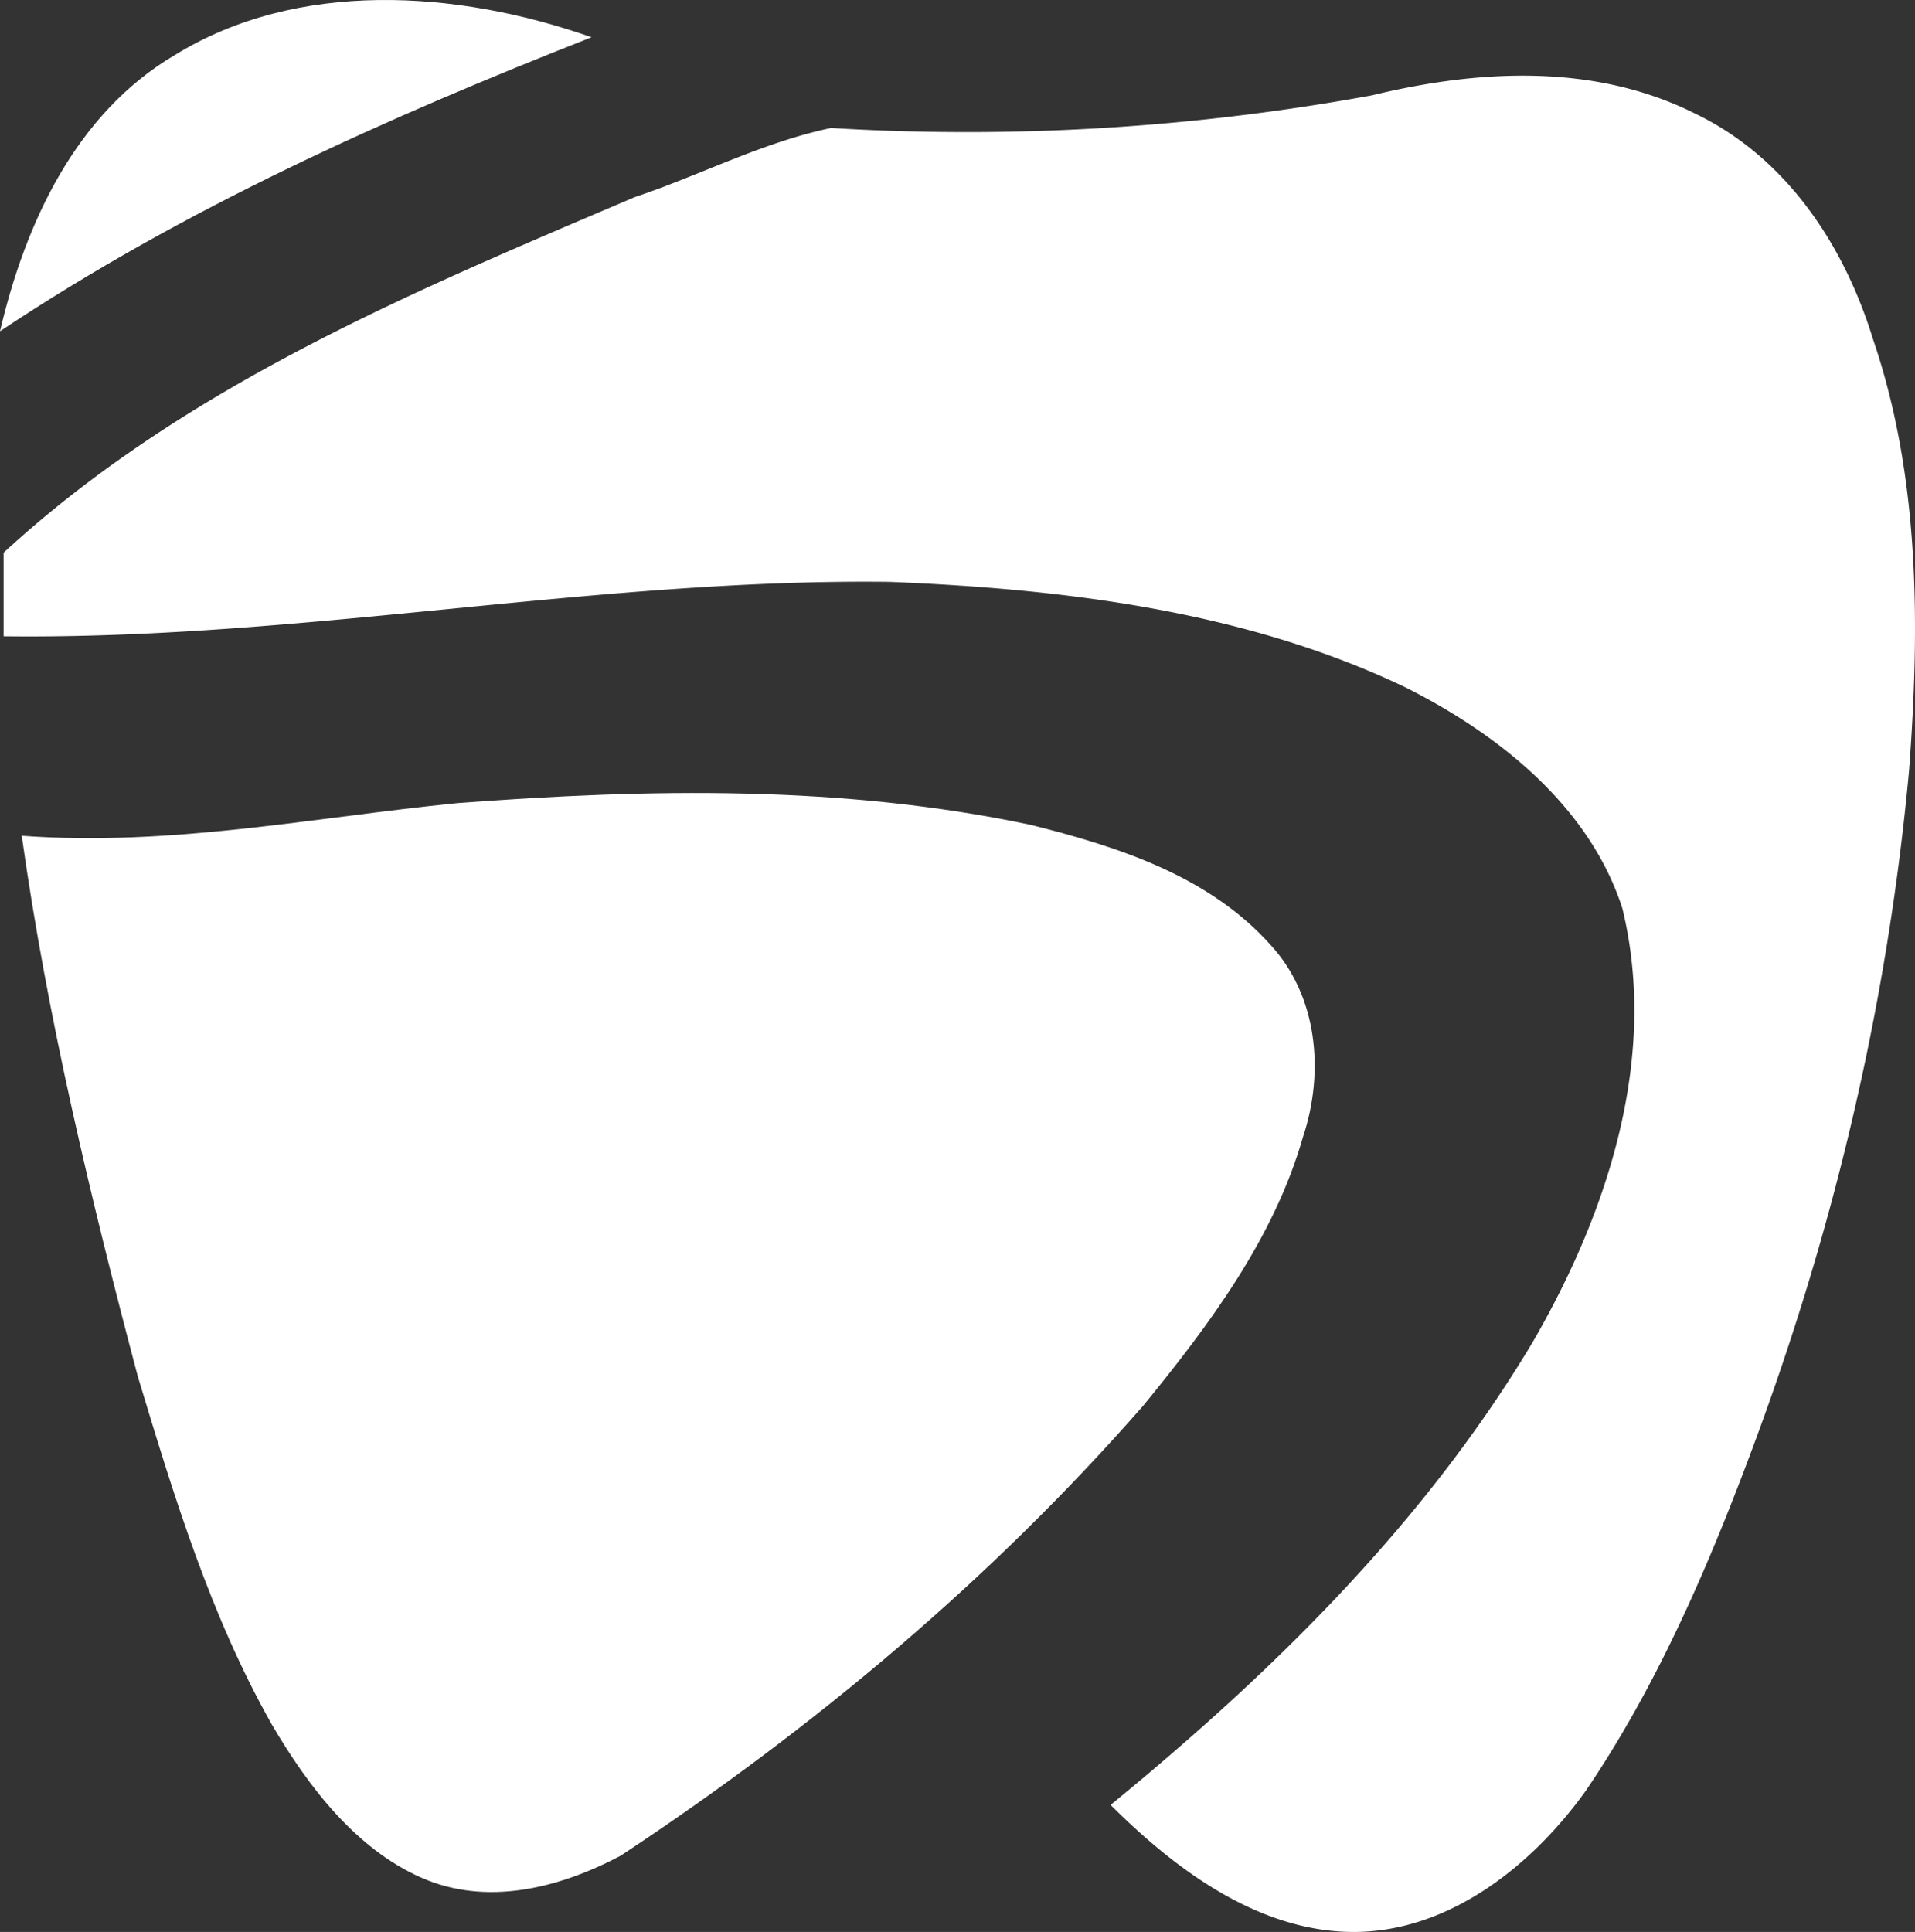 <svg xmlns="http://www.w3.org/2000/svg" id="Layer_1" data-name="Layer 1" viewBox="0 0 546.65 551.45"><rect x="0" y="0" width="546.65" height="551.45" fill="#333333" stroke="none"/><defs><style>.cls-1{fill:#fff;}</style></defs><path class="cls-1" d="M52.44,16.36C87.66-5.4,133.25-2.29,171.58,11.18,113.56,34,55.55,59.87,2.71,95.1,10,64,24.46,32.94,52.44,16.36Z" transform="translate(-2.71 -0.55)"></path><path class="cls-1" d="M394.34,27.76c30-7.26,63.19-9.33,92.2,5.18C512.45,45.37,529,70.23,537.31,97.17c13.47,39.37,13.47,81.85,10.36,123.29-6.21,67.35-21.76,132.62-45.58,195.82-12.44,33.15-26.94,66.3-46.63,95.31C439.92,533.35,416.09,552,389.16,552s-50.77-17.61-69.42-36.26c45.59-37.3,89.1-79.78,120.18-131.58,21.76-37.3,36.26-81.85,25.9-124.33-9.32-29-35.22-49.73-62.16-63.2-45.59-21.75-97.39-28-147.12-30-83.92-1-167.84,16.57-252.8,15.54V158.3C55.55,110.64,120.82,83.7,184,56.77c18.65-6.22,36.26-15.55,55.94-19.69A641.74,641.74,0,0,0,394.34,27.76Z" transform="translate(-2.71 -0.55)"></path><path class="cls-1" d="M133.25,229.79c54.91-4.15,109.82-5.18,163.7,6.21,24.86,6.22,50.76,14.51,68.38,34.19,13.46,14.51,15.54,36.26,9.32,54.91-8.29,29-26.94,53.88-45.59,76.67C285.55,451.5,234.78,494,179.87,530.24c-17.61,9.33-38.33,14.51-57,6.22s-32.12-25.9-42.48-43.52c-17.61-31.08-28-65.27-38.33-99.46C28.61,342.72,16.18,290.91,8.92,239.11,51.4,242.22,91.81,233.93,133.25,229.79Z" transform="translate(-2.71 -0.55)"></path></svg>